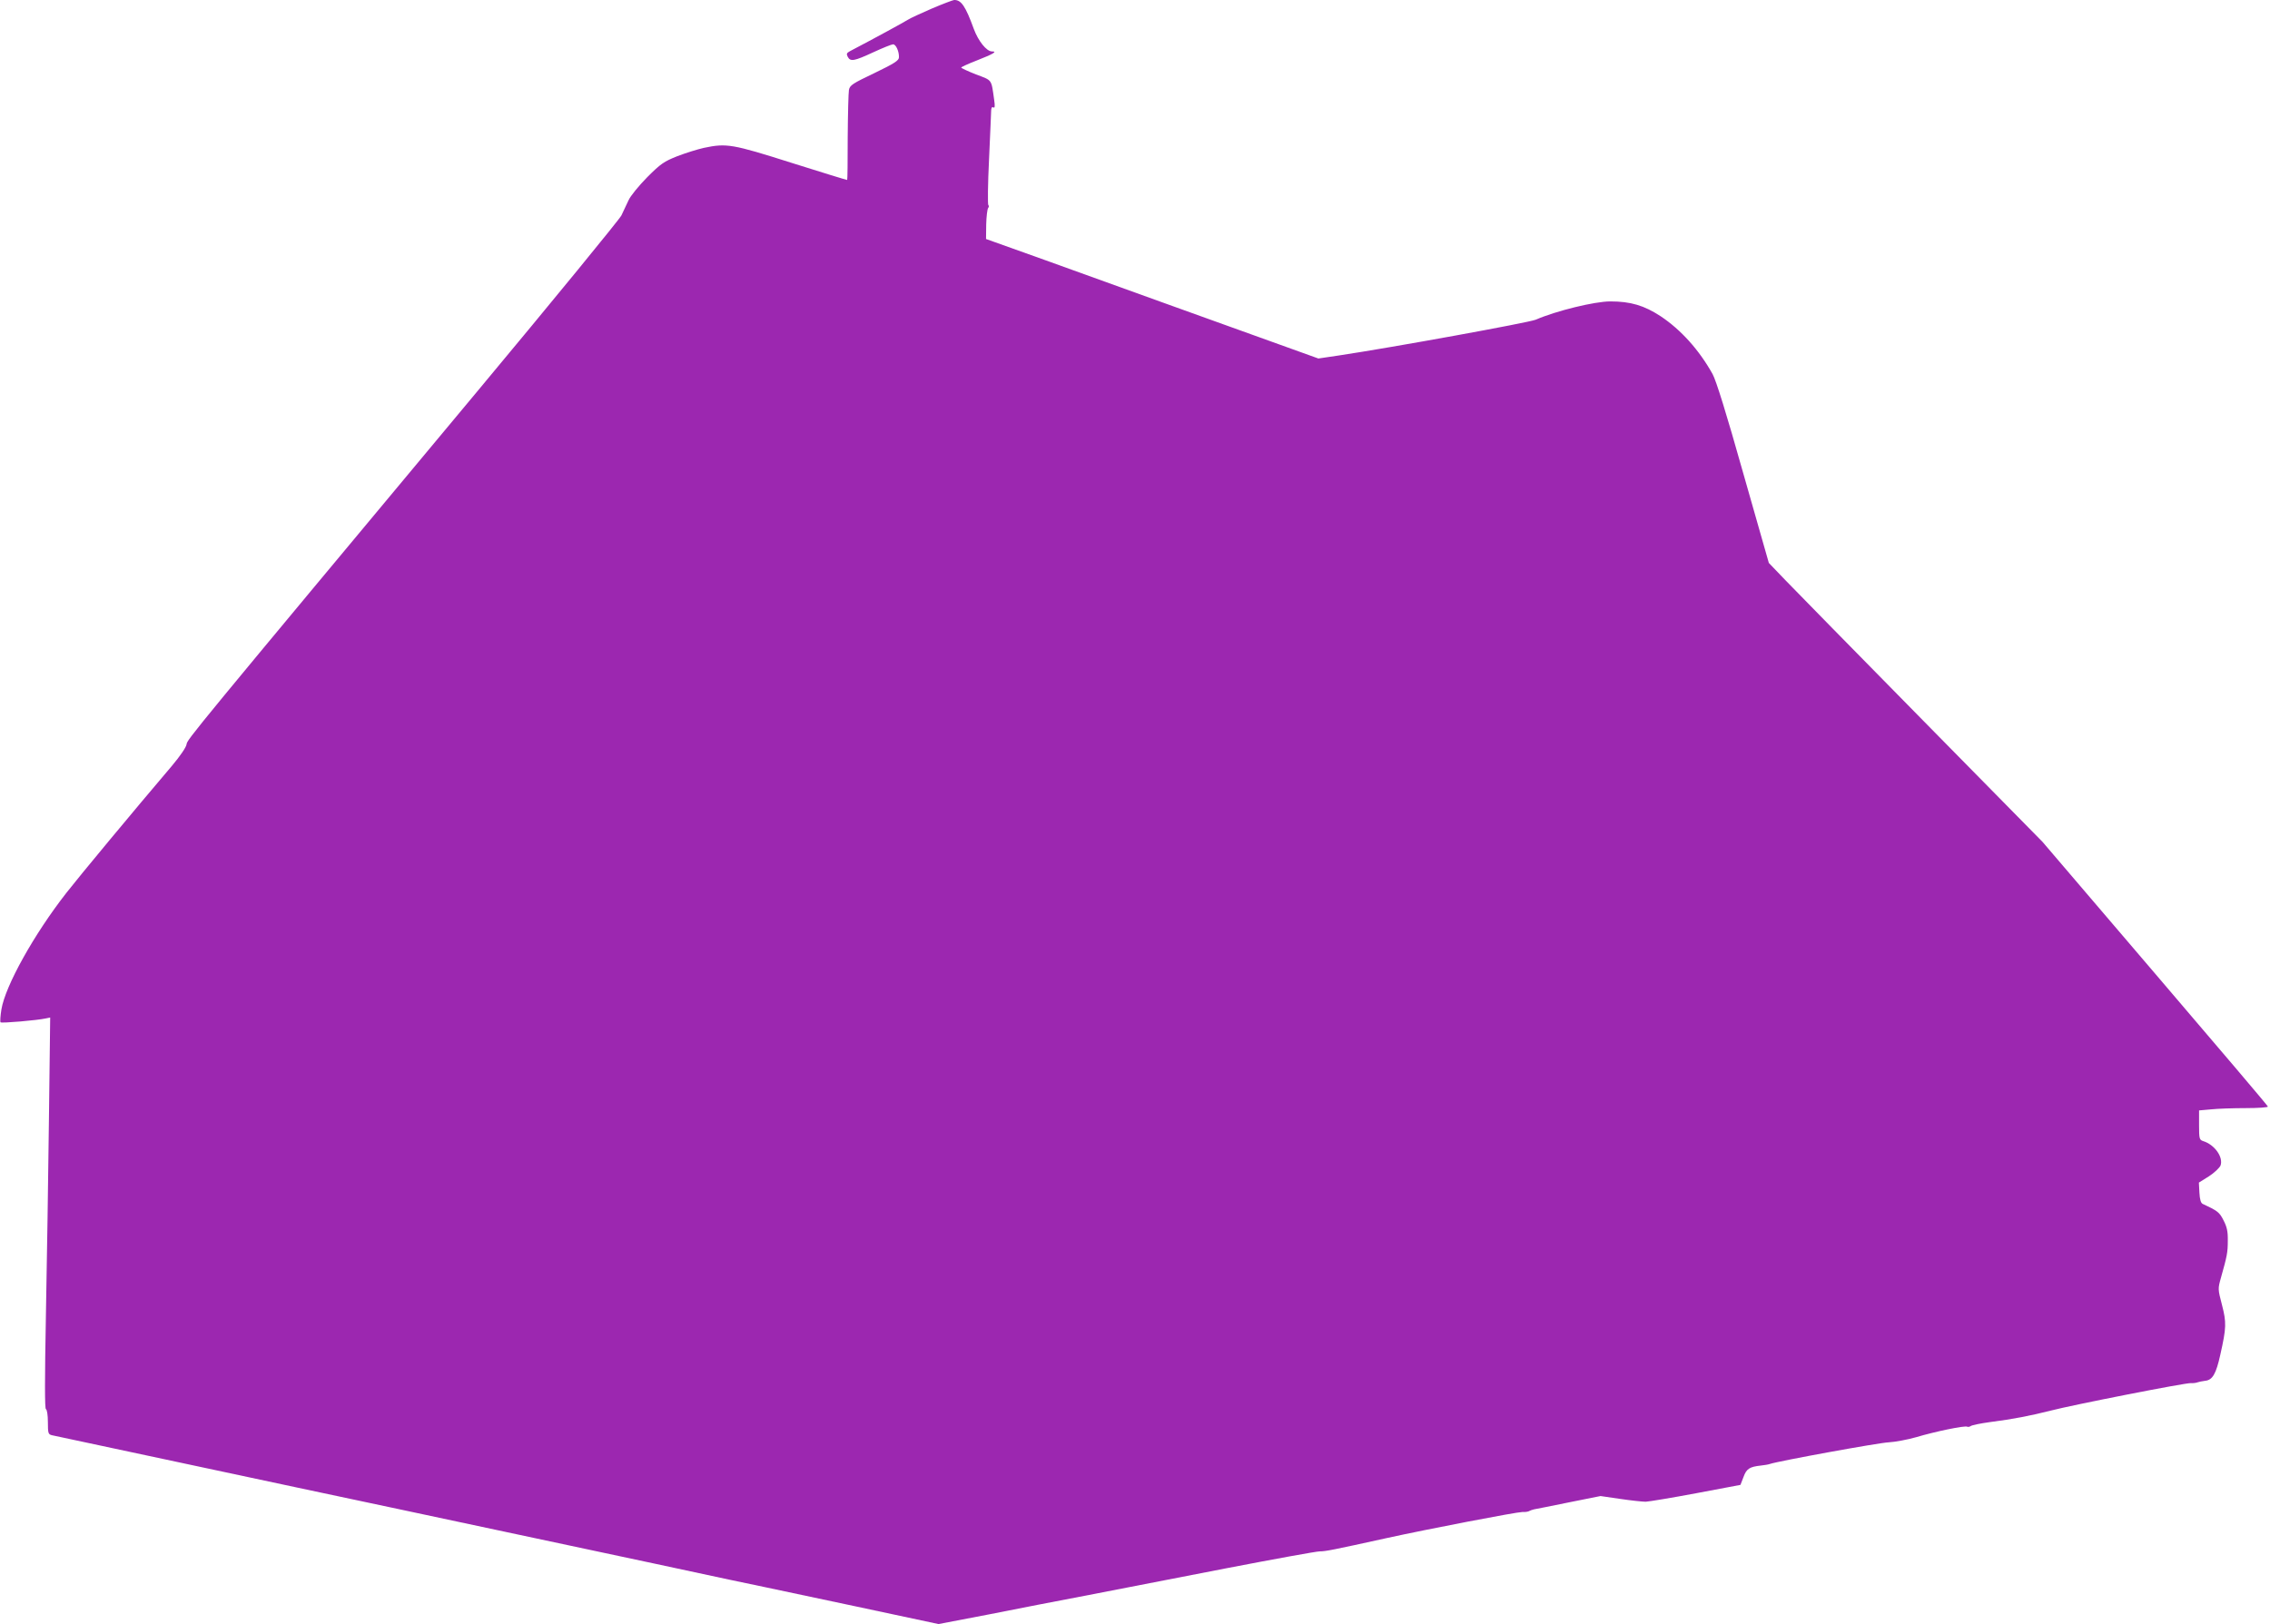<?xml version="1.0" standalone="no"?>
<!DOCTYPE svg PUBLIC "-//W3C//DTD SVG 20010904//EN"
 "http://www.w3.org/TR/2001/REC-SVG-20010904/DTD/svg10.dtd">
<svg version="1.0" xmlns="http://www.w3.org/2000/svg"
 width="1280pt" height="916pt" viewBox="0 0 1280 916"
 preserveAspectRatio="xMidYMid meet">
<g transform="translate(0,916) scale(0.1,-0.1)"
fill="#9c27b0" stroke="none">
<path d="M5255 9112 c-60 -26 -121 -54 -135 -63 -20 -13 -183 -102 -328 -178
-18 -10 -20 -15 -12 -31 15 -29 36 -25 144 25 54 25 104 45 112 45 16 0 34
-40 33 -73 0 -18 -24 -34 -138 -89 -124 -59 -139 -69 -144 -95 -3 -16 -6 -137
-7 -268 0 -131 -1 -240 -3 -240 -1 -1 -141 42 -312 96 -337 107 -368 112 -496
85 -36 -8 -103 -29 -150 -47 -75 -30 -93 -42 -169 -118 -48 -49 -95 -106 -106
-131 -12 -25 -30 -63 -40 -85 -11 -22 -379 -472 -819 -1000 -1609 -1930 -1630
-1956 -1633 -1983 -2 -16 -35 -65 -83 -122 -211 -248 -524 -625 -594 -715
-183 -234 -345 -525 -367 -658 -6 -37 -8 -70 -5 -73 6 -6 206 11 256 22 l24 5
-7 -568 c-4 -312 -11 -809 -17 -1103 -7 -374 -7 -536 0 -538 6 -2 11 -33 11
-73 0 -63 2 -69 23 -74 26 -6 1048 -224 1382 -295 127 -27 381 -81 565 -120
184 -39 459 -98 610 -130 151 -32 532 -113 845 -180 314 -68 588 -126 610
-130 22 -5 253 -54 514 -109 l473 -101 282 54 c154 31 409 80 566 110 157 30
506 98 777 151 270 52 506 95 525 95 33 0 73 8 373 74 246 54 737 148 769 148
17 -1 35 2 40 6 6 3 17 7 26 9 8 1 96 19 195 39 l180 36 110 -16 c61 -9 126
-16 145 -16 19 1 147 22 285 48 l249 47 17 44 c17 47 34 58 98 65 20 2 43 6
51 9 46 16 615 120 670 122 36 2 106 15 155 29 107 32 276 67 288 59 4 -2 13
-1 20 4 7 5 55 15 107 22 133 17 229 36 344 65 123 32 763 158 791 155 11 -1
27 1 35 4 8 3 28 7 44 9 42 4 62 39 86 148 34 151 35 181 9 281 -23 88 -23 90
-6 151 35 124 39 144 39 210 1 53 -5 78 -24 115 -23 46 -34 54 -118 93 -10 5
-16 25 -18 63 l-3 57 56 35 c31 20 60 48 66 61 17 47 -33 118 -98 138 -21 7
-23 13 -23 90 l0 83 68 6 c37 4 125 7 195 7 71 0 127 4 125 9 -1 5 -288 343
-637 751 l-634 742 -676 687 c-372 378 -719 732 -772 787 l-95 99 -144 505
c-96 341 -153 523 -173 560 -76 136 -178 250 -294 327 -92 60 -168 83 -283 83
-88 0 -305 -53 -420 -103 -41 -17 -811 -157 -1111 -202 l-115 -17 -895 322
c-492 178 -913 329 -937 337 l-42 15 1 82 c1 44 6 86 11 93 5 6 5 13 1 16 -4
3 -3 119 4 259 6 139 12 263 12 276 1 15 5 21 12 16 9 -5 10 7 5 42 -17 119
-9 109 -102 144 -46 18 -84 36 -84 39 0 3 39 21 88 40 94 37 118 51 85 51 -30
0 -77 59 -102 127 -47 129 -71 164 -111 163 -8 -1 -64 -22 -125 -48z"/>
</g>
</svg>
